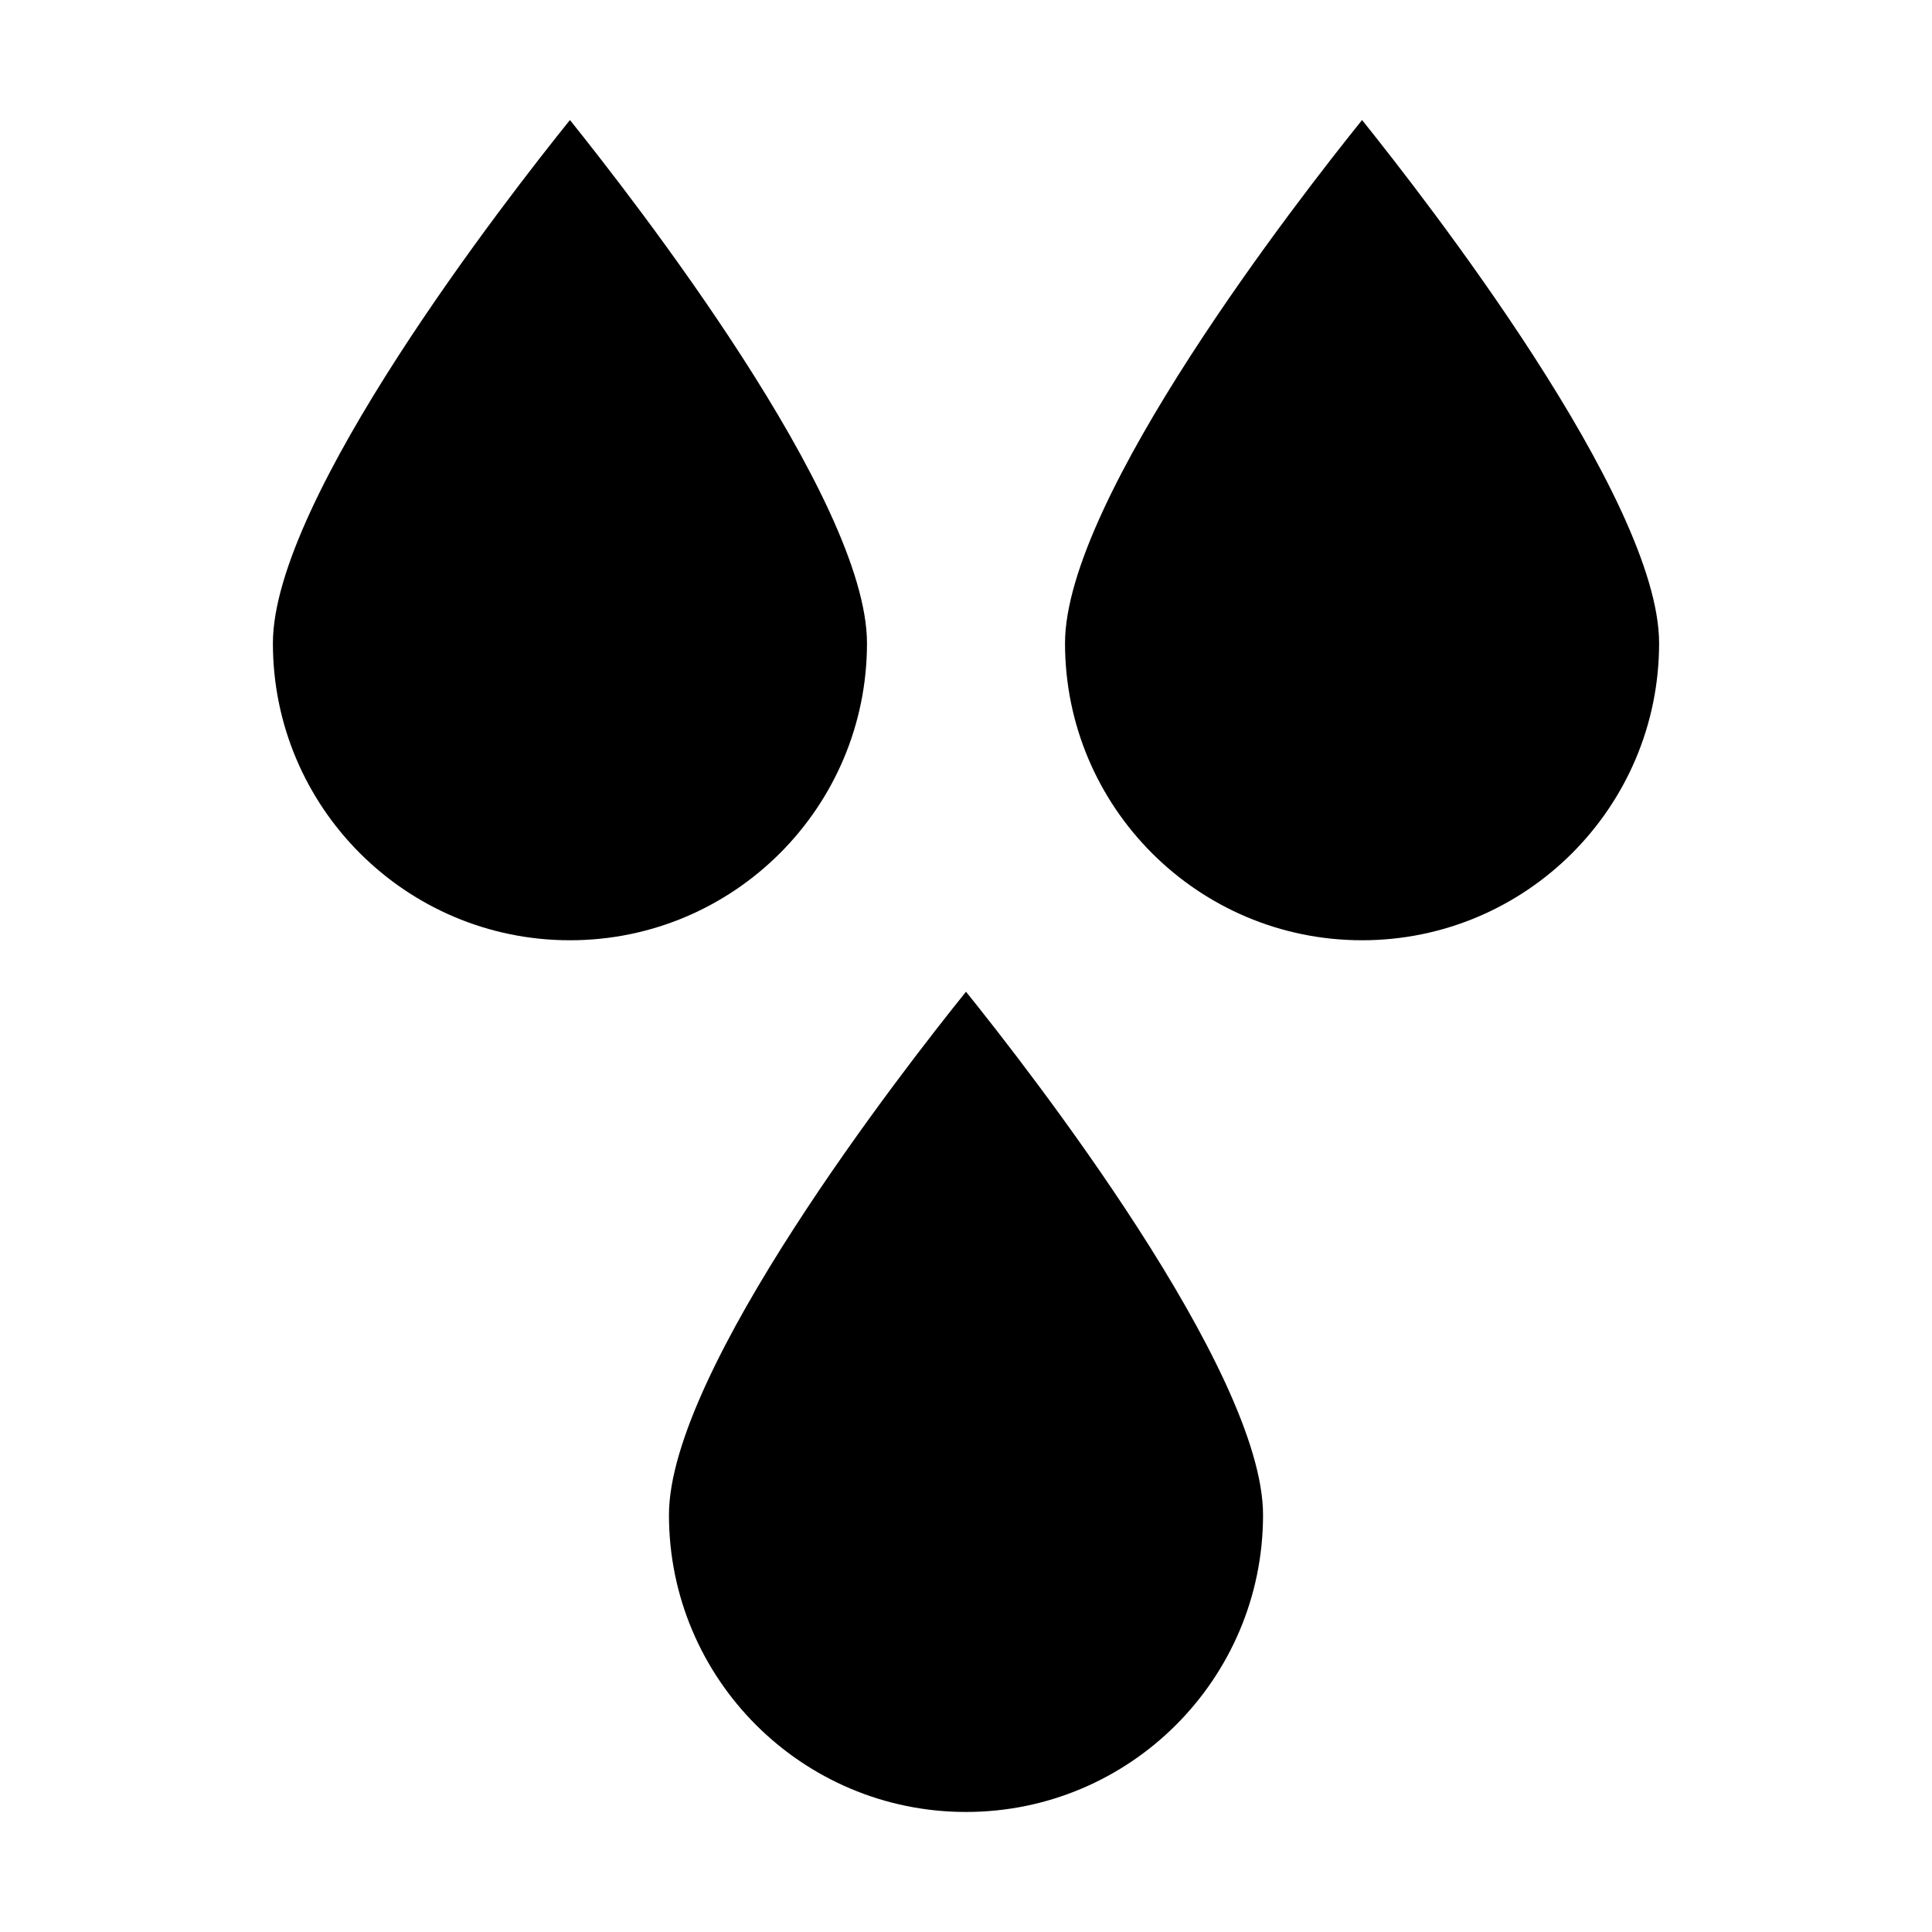 <?xml version="1.0" encoding="UTF-8"?>
<!-- Uploaded to: ICON Repo, www.iconrepo.com, Generator: ICON Repo Mixer Tools -->
<svg fill="#000000" width="800px" height="800px" version="1.1" viewBox="144 144 512 512" xmlns="http://www.w3.org/2000/svg">
 <g>
  <path d="m400 406.82c-16.582 20.57-78.719 100.34-78.719 138.65 0 43.453 35.266 78.719 78.719 78.719s78.719-35.266 78.719-78.719c0-38.309-62.137-118.08-78.719-138.65z"/>
  <path d="m295.04 393.18c43.453 0 78.719-35.266 78.719-78.719 0-38.309-62.137-117.98-78.719-138.65-16.582 20.57-78.719 100.34-78.719 138.65-0.004 43.453 35.266 78.719 78.719 78.719z"/>
  <path d="m583.68 314.46c0-38.309-62.137-117.98-78.719-138.65-16.582 20.57-78.719 100.34-78.719 138.65 0 43.453 35.266 78.719 78.719 78.719 43.453 0 78.719-35.266 78.719-78.719z"/>
 </g>
</svg>